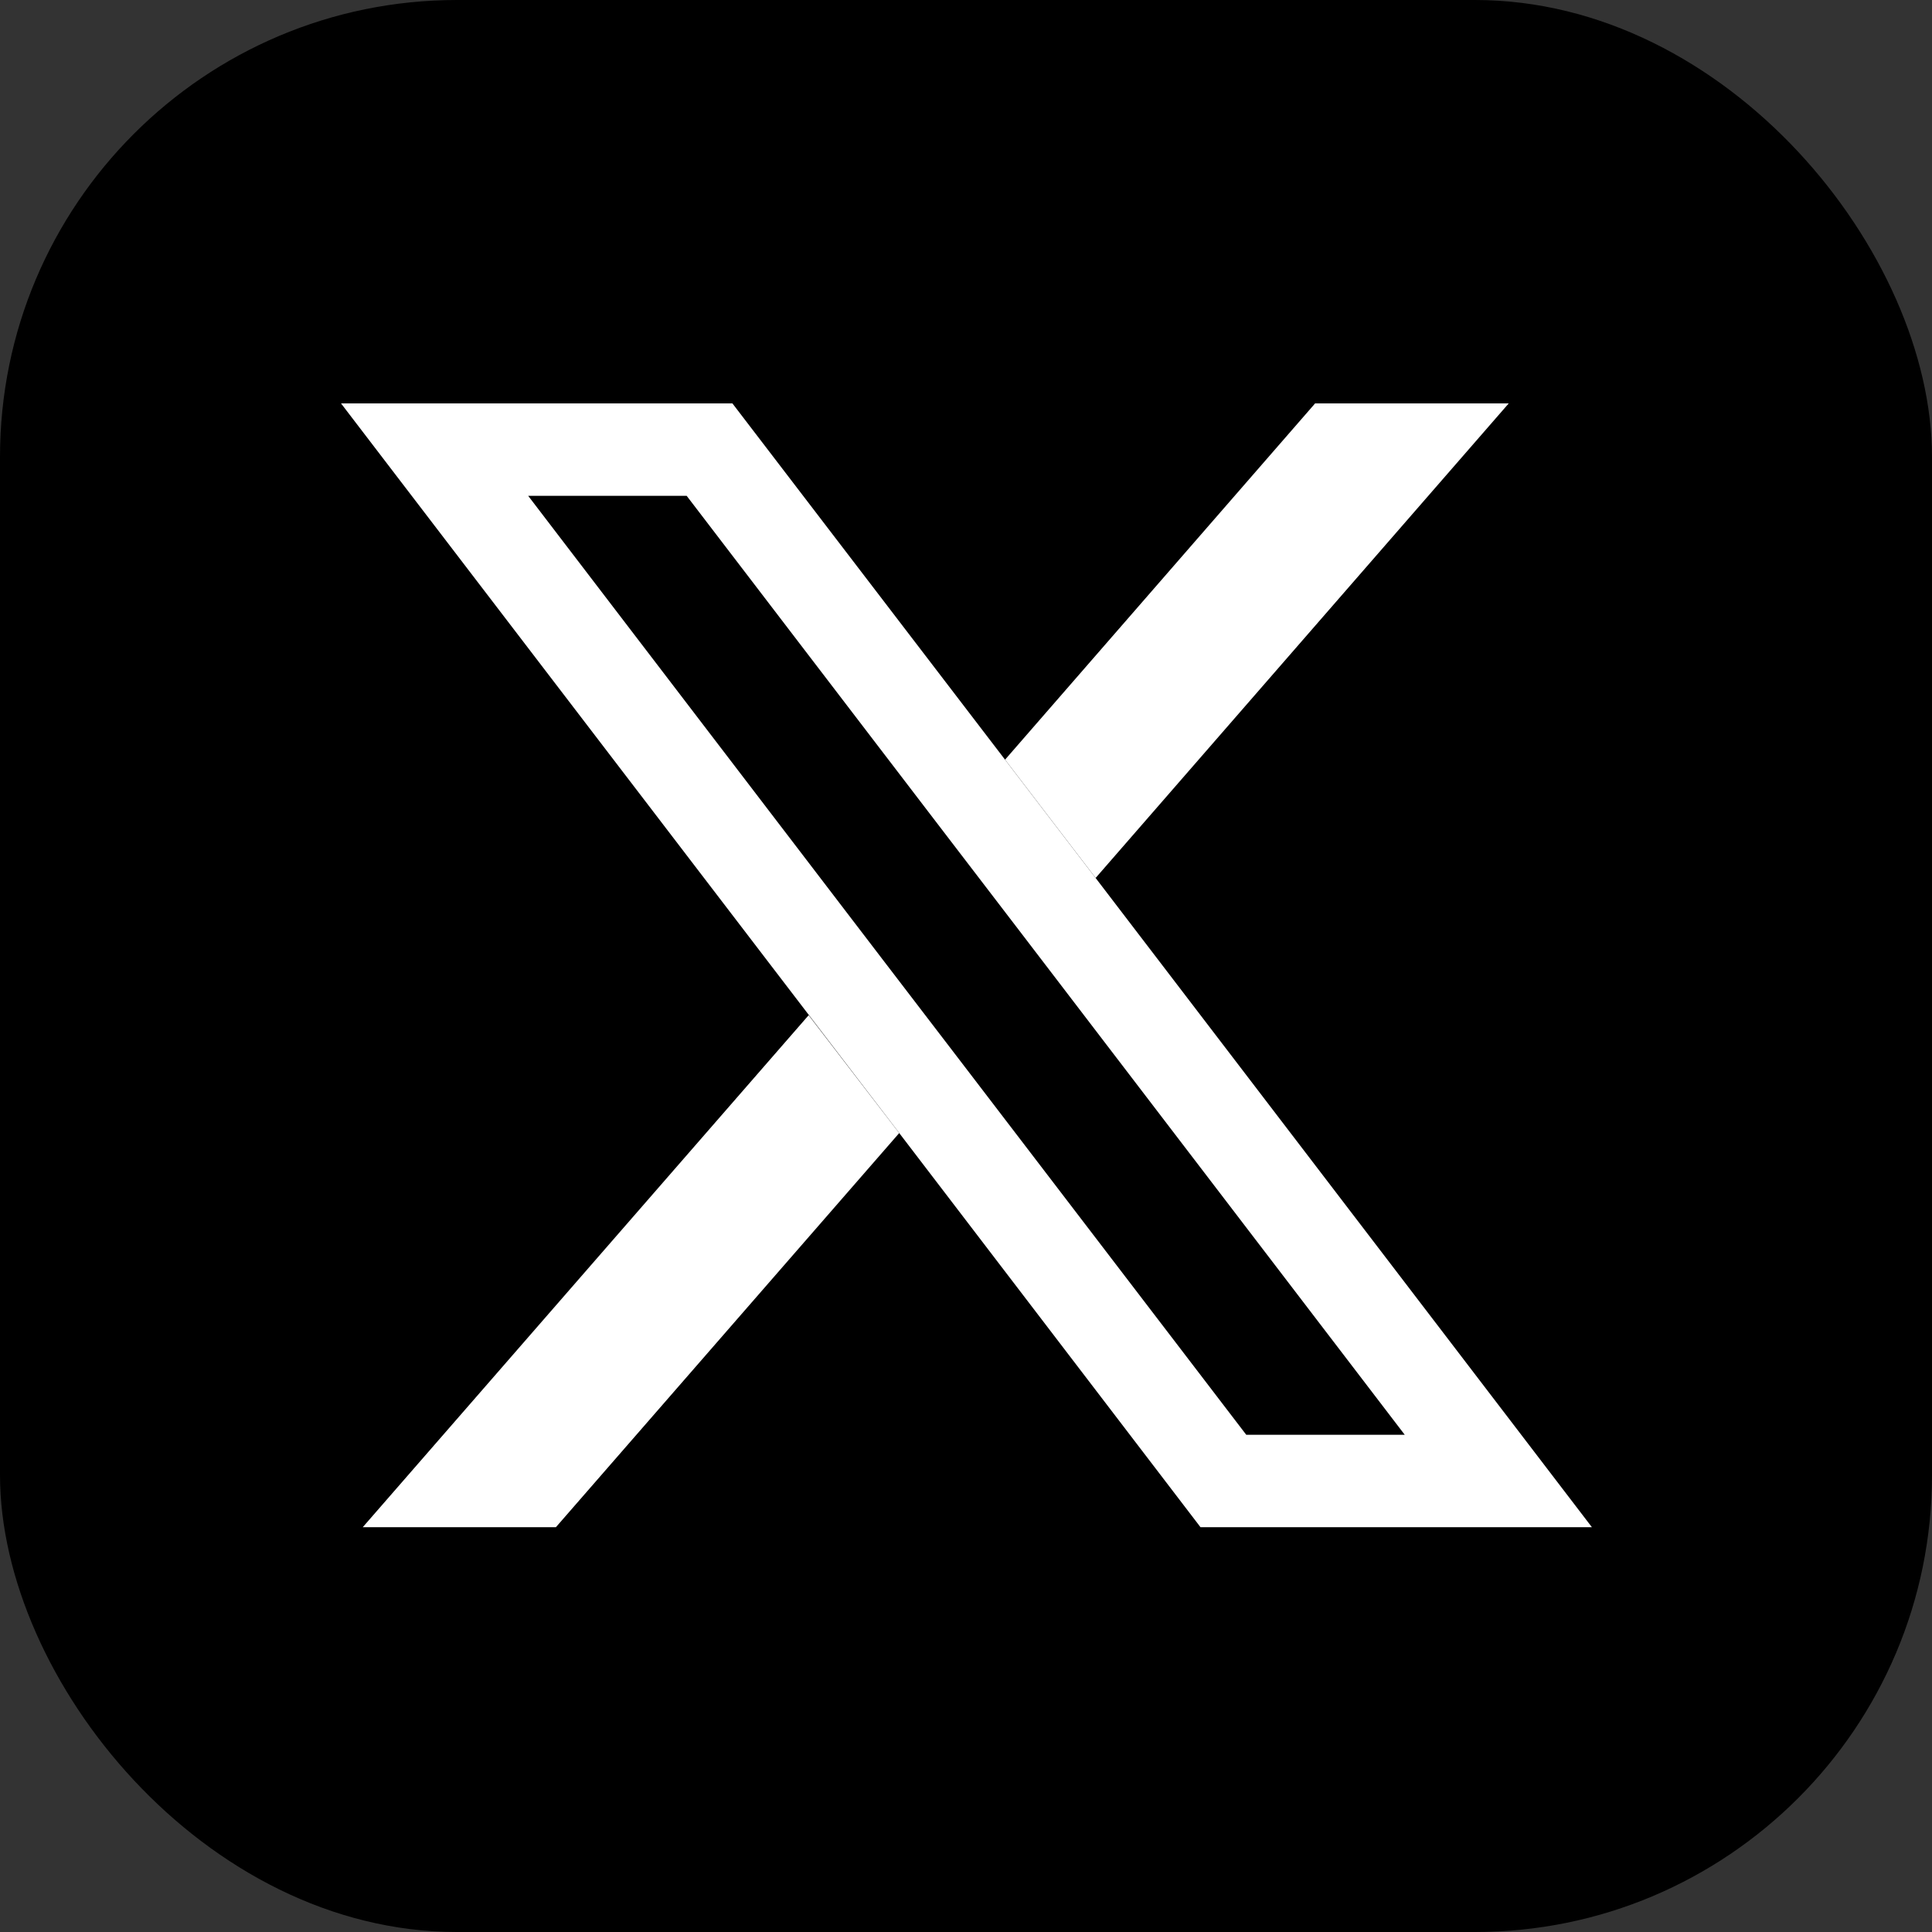 <?xml version="1.0" encoding="UTF-8"?>
<svg id="Layer_1" xmlns="http://www.w3.org/2000/svg" version="1.1" xmlns:xlink="http://www.w3.org/1999/xlink" viewBox="0 0 418.1 418.1">
  <rect x="0" y="0" width="418.1" height="418.1" fill="#333333" stroke="none"/>
  <!-- Generator: Adobe Illustrator 29.2.1, SVG Export Plug-In . SVG Version: 2.1.0 Build 116)  -->
  <defs>
    <style>
      .st0 {
        fill: url(#linear-gradient2);
      }

      .st1, .st2, .st3, .st4, .st5, .st6 {
        fill: none;
      }

      .st1, .st2, .st4, .st5, .st6 {
        stroke-miterlimit: 10;
      }

      .st1, .st4, .st7 {
        stroke: #000;
      }

      .st1, .st6 {
        stroke-width: 41px;
      }

      .st2 {
        stroke-width: 34px;
      }

      .st2, .st5, .st6 {
        stroke: #fff;
      }

      .st8, .st7 {
        fill: #fff;
      }

      .st9 {
        fill: url(#linear-gradient1);
      }

      .st4, .st5 {
        stroke-width: 36px;
      }

      .st10 {
        fill: #1773ea;
      }

      .st11 {
        fill: #fc0602;
      }

      .st12 {
        fill: #00eae8;
      }

      .st13 {
        fill: url(#linear-gradient4);
      }

      .st14 {
        fill: url(#linear-gradient5);
      }

      .st15 {
        fill: url(#linear-gradient3);
      }

      .st16 {
        fill: #f7f400;
      }

      .st17 {
        fill: #f62851;
      }

      .st7 {
        stroke-linecap: round;
        stroke-linejoin: round;
        stroke-width: 21px;
      }

      .st18 {
        fill: #058ac4;
      }

      .st19 {
        fill: url(#linear-gradient);
      }
    </style>
    <linearGradient id="linear-gradient" x1="-6584.6" y1="420.9" x2="-6370.5" y2="703.4" gradientUnits="userSpaceOnUse">
      <stop offset="0" stop-color="#623fc4"/>
      <stop offset=".4" stop-color="#ef337f"/>
      <stop offset=".8" stop-color="#f75b41"/>
      <stop offset="1" stop-color="#fcb644"/>
    </linearGradient>
    <linearGradient id="linear-gradient1" x1="-8436.2" y1="447.1" x2="-8125.4" y2="708.3" gradientUnits="userSpaceOnUse">
      <stop offset="0" stop-color="#15a2f8"/>
      <stop offset="1" stop-color="#0466dd"/>
    </linearGradient>
    <linearGradient id="linear-gradient2" x1="-7822.6" y1="426.8" x2="-7545.9" y2="717.9" gradientUnits="userSpaceOnUse">
      <stop offset="0" stop-color="#623fc4"/>
      <stop offset=".4" stop-color="#ef337f"/>
      <stop offset=".7" stop-color="#f75b41"/>
      <stop offset="1" stop-color="#fcb644"/>
    </linearGradient>
    <linearGradient id="linear-gradient3" x1="-3527.6" y1="725.2" x2="-3362.1" y2="355.9" gradientUnits="userSpaceOnUse">
      <stop offset="0" stop-color="#0ebd29"/>
      <stop offset="1" stop-color="#5af572"/>
    </linearGradient>
    <linearGradient id="linear-gradient4" x1="-358.9" y1="99.9" x2="-48.1" y2="361.1" xlink:href="#linear-gradient1"/>
    <linearGradient id="linear-gradient5" x1="-1180.9" y1="378" x2="-1015.4" y2="8.7" xlink:href="#linear-gradient3"/>
  </defs>
  <g>
    <g>
      <g>
        <path class="st19" d="M-6478,765.3c-28.1,0-55.7-5.2-80-15.2-28.3-11.6-51.1-28.8-67.7-51.3-16-21.6-26.5-49.3-32.2-84.7-5.3-32.5-6.5-61.9-3.7-89.7,3.3-33.2,12.5-63.7,27.4-90.5,6.5-11.7,13.9-22.5,22.2-32.1,24.5-28.5,62.5-47.3,107.1-52.9,41.4-5.2,83.7,1.8,116.1,19.3,19,10.2,36.4,25.8,50.4,45.1,13.1,18.2,23,39.1,28.4,60.6.6,2.2,1.1,4.5,1.5,6.8l-36.9,7.6c-.4-1.7-.8-3.5-1.2-5.2-8.9-35.3-31.8-66.5-60-81.6-50.2-26.9-136.4-22-176.8,25-6.6,7.6-12.5,16.3-17.8,25.8-12.4,22.4-20.1,48-22.9,76-2.4,24.6-1.3,50.7,3.4,80,4.8,29.8,12.9,51.5,25.3,68.3,23.8,32.1,67.6,51.2,117.4,51.2s.7,0,1,0c31.3-.2,73.9-6.8,99.1-37.4,21.9-26.7,26.9-73.2-.7-99.9-2.9-2.9-6.1-5.6-9.5-8.1-.2,1.2-.4,2.4-.6,3.6-3.1,17.7-11,42.6-30.6,60.8-15.5,14.4-36.7,21.1-63.1,19.9-25.2-1.1-45.6-9-59.1-23-15.5-16.1-22.6-40.9-18.1-63.3,4.4-21.7,20.7-38.9,46-48.4,17.5-6.6,37.1-9.6,61.5-9.5,8.5,0,17.1.9,25.6,2.7-2.1-8.3-5.6-16.3-10.9-23.2-9.1-11.8-23.8-19.6-36.6-19.5-33.9.4-47.5,21.7-48,22.6,0-.2.1-.2.1-.2l-32.6-18.9c1.1-1.8,7-11.5,19.6-21.2,11.6-8.9,31.6-19.7,60.5-20,24.8-.3,50.5,12.8,66.9,34.2,11.1,14.5,18.1,32.5,20.7,53.5.3,2.3.5,4.6.7,7,12.4,6.4,23.9,14.6,33.7,24,19.8,19.2,30.6,46,30.5,75.6-.1,27.3-9.9,54.8-26.9,75.4-34.5,42-88.6,51-128,51.2-.4,0-.8,0-1.1,0ZM-6453.3,559.9c-19.2,0-34.2,2.3-47.1,7.1-9,3.4-20.1,9.7-22.3,20.6-2.1,10.3,1.3,22.4,8.3,29.6,8.4,8.7,22.9,11.1,33.6,11.5,16.2.7,27.9-2.5,35.8-9.9,9.3-8.6,16.1-22.7,19.1-39.7.7-4.2,1.5-9.3,2-14.9-9.4-2.8-19-4.3-28.3-4.4-.3,0-.7,0-1,0Z"/>
        <g>
          <rect x="-7301.8" y="347.2" width="418.1" height="418.1" rx="-3232.8" ry="-3232.8"/>
          <g>
            <polygon class="st8" points="-7107.2 592.5 -7181.4 677.7 -7223.3 677.7 -7126.8 566.9 -7107.2 592.5"/>
            <path class="st8" d="M-7153.1,454.5l53,69.3,19.6,25.6,82.8,108.3h-34.3l-59.2-77.4-19.6-25.6-76.6-100.2h34.3M-7143.3,434.5h-84.7l101.2,132.3,19.6,25.6,65.2,85.3h84.7l-107.4-140.5-19.6-25.6-59-77.1h0Z"/>
            <polygon class="st8" points="-6975.3 434.5 -7064.7 537.3 -7084.3 511.7 -7017.1 434.5 -6975.3 434.5"/>
          </g>
        </g>
        <g>
          <g>
            <rect class="st10" x="-8515.4" y="347.2" width="418.1" height="418.1" rx="-3839.6" ry="-3839.6"/>
            <g>
              <polygon class="st8" points="-8213.3 556.4 -8223.2 615.7 -8392.9 615.7 -8392.9 556.4 -8213.3 556.4"/>
              <path class="st8" d="M-8213.2,428.3v54.9h-30.8c-16,0-28.9,12.9-28.9,28.9v253.2h-65.6v-265.6c0-41.2,33.4-74.5,74.5-74.5,21.4-.7,35.6,1.4,50.8,3.2Z"/>
            </g>
          </g>
          <rect class="st9" x="-8515.4" y="347.2" width="418.1" height="418.1" rx="-3839.6" ry="-3839.6"/>
          <g>
            <polygon class="st8" points="-8213.3 556.4 -8223.2 615.7 -8392.9 615.7 -8392.9 556.4 -8213.3 556.4"/>
            <path class="st8" d="M-8213.2,428.3v54.9h-30.8c-16,0-28.9,12.9-28.9,28.9v253.2h-65.6v-265.6c0-41.2,33.4-74.5,74.5-74.5,21.4-.7,35.6,1.4,50.8,3.2Z"/>
          </g>
        </g>
        <g>
          <rect class="st0" x="-7908.6" y="347.2" width="418.1" height="418.1" rx="-3536.2" ry="-3536.2"/>
          <rect class="st6" x="-7839.2" y="416.6" width="279.3" height="279.3" rx="-3640.3" ry="-3640.3"/>
          <rect class="st5" x="-7767.1" y="488.7" width="135.1" height="135.1" rx="-3748.4" ry="-3748.4"/>
          <circle class="st8" cx="-7612" cy="473" r="17.7" transform="translate(-2563.9 -5244) rotate(-45)"/>
        </g>
        <g>
          <rect class="st18" x="-5481.4" y="347.2" width="418.1" height="418.1" rx="-2322.6" ry="-2322.6"/>
          <circle class="st8" cx="-5391.2" cy="437.1" r="36.9"/>
          <rect class="st8" x="-5422.1" y="499.8" width="64.2" height="205.8"/>
          <path class="st8" d="M-5122.9,572.9v132.7h-64.2v-121.3c0-8.9-3.3-17.6-9.6-24-5.1-5.1-12-8.9-21.4-9.4-16.1-.9-26.4,8.6-32.8,19-3.8,6.2-5.8,13.5-5.8,20.8v114.8h-64.2v-205.8h64.2v22.2c17.3-18.3,44.3-28.2,69-26.2,6.2.5,12.4,1.8,18.2,4,8.8,3.2,16.8,8.2,23.4,15.1,9.9,10.3,16.4,23.5,20.2,37.2.2.8.5,1.7.7,2.5,1.5,6,2.3,12.2,2.3,18.3Z"/>
        </g>
        <g>
          <rect class="st15" x="-3661" y="347.2" width="418.1" height="418.1" rx="-1412.4" ry="-1412.4"/>
          <g>
            <path class="st2" d="M-3576.2,556.3c0-69.2,56.1-125.3,125.3-125.3s125.3,56.1,125.3,125.3-56.1,125.3-125.3,125.3-44.5-6.2-63-16.9c-30.5,6.8-64.3,15.3-64.3,15.3,0,0,11.8-36.4,19.4-59.9-11.1-18.7-17.4-40.5-17.4-63.8Z"/>
            <path class="st8" d="M-3464.1,595.5c41.7,33.5,70.6,13.1,70.6,13.1,4.2-2.3,7.6-6.1,9.2-11.1l2.3-7.1c1.8-5.6-1.2-11.6-6.8-13.5l-20.9-6.8c-9.1-3-19,2-21.9,11.1,0,0-3.9,6.5-23.1-6.9-2.7-1.9-14.2-11.8-16-13.7-18.1-19.3-11.6-24.3-11.6-24.3,8.7-4,12.5-14.4,8.5-23.1l-9.2-20c-2.5-5.4-8.8-7.7-14.2-5.2l-6.8,3.1c-4.7,2.2-8.1,6-9.9,10.5,0,0-14.9,27.4,14.9,61.8,4.8,5.5,31.3,29.1,35,32.1Z"/>
          </g>
        </g>
        <g>
          <rect x="-6088.2" y="347.2" width="418.1" height="418.1" rx="-2626" ry="-2626"/>
          <g>
            <path class="st12" d="M-5901,513.2v13.2c-50.1.4-90.7,41.2-90.7,91.4s7.7,41.9,20.5,57.6c-20.6-16.8-33.8-42.3-33.8-70.9,0-50.4,41-91.4,91.4-91.4h12.6Z"/>
            <path class="st12" d="M-5822,419.8h-35.3v197.9c0,23.7-19.3,43-43,43s-28.6-8-36.3-20c6.7,4.2,14.5,6.7,23,6.7,23.7,0,43-19.3,43-43v-197.9h43.9l3.2,9.4s.5,1.5,1.5,3.9Z"/>
            <path class="st12" d="M-5752.4,477.6v11.7c-13.1-1.7-26-6.8-37.2-21.6,11.7,8.4,24.4,10,37.2,10Z"/>
          </g>
          <path class="st8" d="M-5752.4,489.2v36.7c-28.7,0-52.3-4.8-69.9-21v99.5c0,50.4-41,91.4-91.4,91.4s-41.9-7.7-57.6-20.5c-12.8-15.7-20.5-35.8-20.5-57.6,0-50.1,40.6-90.9,90.6-91.4l-.3,35.2h-12.3c-23.7,0-42.9,19.2-42.9,42.9s8,28.6,20,36.3c7.6,12,21,20,36.3,20,23.7,0,43-19.3,43-43v-197.9h35.3c2.7,6.5,8.9,20.3,18.6,33.6,4.4,6.1,9.1,10.7,13.9,14.1,11.2,14.9,24.1,20,37.2,21.6Z"/>
          <path class="st17" d="M-5887.7,526.5l-.4,48.4h-12.3c-23.7,0-42.9,19.2-42.9,42.9s2.5,16.4,6.7,23c-12-7.6-20-21-20-36.3,0-23.7,19.2-42.9,42.9-43h12.3c0,0,.3-35.1.3-35.1.3,0,.5,0,.8,0h12.6Z"/>
          <path class="st17" d="M-5789.6,467.6c-4.8-3.4-9.5-8-13.9-14.1-9.7-13.4-15.9-27.1-18.6-33.6h8.6l3.2,9.4c0,.1,6.7,19.2,20.1,37.5.2.3.4.6.6.8Z"/>
          <path class="st17" d="M-5738.2,490v48.4c-28.7,0-53.2-4-70.7-20.2v99.5c0,50.4-41,91.4-91.4,91.4s-54.1-13.2-70.9-33.8c15.7,12.8,35.8,20.5,57.6,20.5,50.4,0,91.4-41,91.4-91.4v-99.5c17.5,16.2,41.2,21,69.9,21v-36.7c4.7.6,9.5.7,14.2.7Z"/>
        </g>
        <g>
          <rect class="st11" x="-4874.6" y="347.2" width="418.1" height="418.1" rx="-2019.2" ry="-2019.2"/>
          <path class="st8" d="M-4783.9,508v96.5c0,17.8,14.4,32.2,32.2,32.2h172.4c17.8,0,32.2-14.4,32.2-32.2v-96.5c0-17.8-14.4-32.2-32.2-32.2h-172.4c-17.8,0-32.2,14.4-32.2,32.2ZM-4689.9,591.4v-70.2l58.9,34.7-58.9,35.5Z"/>
        </g>
        <g>
          <rect class="st18" x="-3054.2" y="347.2" width="418.1" height="418.1" rx="-1109" ry="-1109"/>
          <g>
            <path class="st8" d="M-2726.5,437.3l-264.9,102c-9.6,3.7-9.2,17.4.7,20.5l62.4,19.5,25.8,80.9c2.7,8.4,13.2,11,19.5,4.9l36.9-36,69.9,53.4c6.3,4.9,15.6,1.4,17.2-6.4l47.1-226.3c1.8-8.4-6.5-15.4-14.5-12.3Z"/>
            <path class="st18" d="M-2765.8,483l-146.7,91.1c-2.2,1.4-3.2,4.1-2.5,6.6,4.3,14.6,17.7,61.7,19,65.2.7,1.9,3.4,1.5,3.6-.4l4-42.4c.1-1.4.8-2.8,1.9-3.7,25-22.9,123.3-113.2,123.3-113.2,1.9-1.9-.7-4.3-2.4-3Z"/>
          </g>
        </g>
        <g>
          <rect class="st11" x="-4267.8" y="347.2" width="418.1" height="418.1" rx="-1715.8" ry="-1715.8"/>
          <circle class="st8" cx="-4058.7" cy="555.9" r="161.3" transform="translate(-1581.8 -2707.1) rotate(-45)"/>
          <path class="st11" d="M-4120.6,718.4c-.4-33.3,9.3-66.5,17.7-98.5,3.1-11.8,6.4-23.5,9.1-35.3,1.5-7.2,4.1-17.3,5.9-24.5,1.7-7,3.5-14.4,3.4-21.3,0,0,.2.6,1.2,1.8,1.7,2,5.2,3.3,7.4,2.1.7-.3,1.5-.8,1.8-1.2.4-.4.3-.5.2-.3-2,3.3-2.7,8.1-3.2,12.7-1.4,16.5,1.3,34.4,8.1,49.6,2.1,4.5,5,8.8,8.7,12.2,5,4.7,10.9,8.8,17.7,10.4,4.3,1,8.8,1,13.1.3,4.2-.7,8.5-2,12.3-4.1,11.5-6.8,21.4-18.3,27.5-30,5.2-9.9,8.1-21,8.9-32.1,0-.9.1-3.1.2-4,0-3-.1-6.2-.3-9.2-1.7-18.6-9.2-36.9-22.4-50.2-31.3-32.5-83.7-31.3-113.7,2.3-12.1,13.5-19.1,31.4-19.1,49.5-.3,17.8,6.9,36.1,19.5,48.1,4.2,4.1,4.4,10.8.3,15-3.7,3.9-9.8,4.3-14,1.2l-3.6-2.7c-15.1-11.2-24.9-29.3-28.2-47.8-8.7-50.6,24.8-96.5,73.2-110.3,31.7-9.2,70.4-4.5,98.2,13.9,17.1,11.6,29.5,28.9,34.8,48.9,4.2,15.9,5.2,32.6,3.1,48.8-1.9,13.7-6.4,27-13.3,39-8.4,14.5-20.3,27.1-34.4,36.1-2.3,1.5-4.7,2.8-7.1,3.9-8.5,3.9-17.9,5.8-27.3,5.5-14.6-.2-28.2-7.4-38.9-17-5.8-5.1-10.6-11.5-14.1-18.3-7.1-14.5-10.9-30.3-12.2-46.4-1-14.2-1.1-37.2,12.9-45.6,7.2-4.2,17.4-3.3,23,3.3,9.1,10.4,4.6,29.5,2.4,41.6-1.5,7.7-3.4,14.9-4.7,22.4-.2,1.2-.8,4-1,5.2-2.6,11.3-5.6,22.5-8.7,33.7-7.7,27.6-16,57.1-28.5,82.8-1.8,3.8-3.7,7.6-5.9,11.3-2.7,4.5-9.8,2.7-9.8-2.8h0Z"/>
        </g>
        <g>
          <rect class="st16" x="-2447.3" y="347.2" width="418.1" height="418.1" rx="-805.6" ry="-805.6"/>
          <path class="st7" d="M-2114.2,611.7c-11.8-13.8-27.3-23.6-38.8-37.9-3.2-4-7-8.9-7.8-14.2-.9-6.1,3.1-8.2,7.2-11.4,9.4-7.2,28.7-22.8,20.3-37.4-6.8-11.8-29.5-2.3-39.2,2.5,3.7-9.2,5.7-19.3,5.7-30,0-42.3-32-76.7-71.5-76.7s-71.5,34.3-71.5,76.7,2,20.8,5.7,30c-9.8-4.8-32.4-14.3-39.2-2.5-4.9,8.5,1.7,18.5,7,24.7,3.2,3.8,6.8,7.2,10.6,10.4,5.2,4.4,11.8,7.2,9.6,15.3-1.6,5.7-5.8,10.8-9.5,15.1-9.4,10.9-20.5,20-31,29.7-2,1.8-4,3.7-5.7,5.7-10,11.6.8,20.6,6,21.7,5.2,1,19,4.5,22.3,17.1,3.3,12.6,23.3,7.9,37.2,9.6,1.5.2,3.1.6,4.5,1.1,5.8,1.9,11.2,5.2,16.5,8.3,6.1,3.6,12.2,7.3,18.5,10.4,3,1.5,6,2.8,9.2,3.8,1.5.5,2.9.9,4.4,1.2,1.8.4,3.6.9,5.4.9s4.8-.7,7-1.2c6.4-1.6,12.5-4.7,18.3-7.9,6.1-3.4,12-7.1,18.1-10.5,4.7-2.6,9.9-5.4,15.2-6,13.9-1.6,33.9,3.1,37.2-9.6,3.3-12.6,17.1-16.1,22.3-17.1,5.2-1,16-10,6-21.7Z"/>
        </g>
      </g>
      <g>
        <g>
          <rect x="-6695" y="942.1" width="418.1" height="418.1" rx="-2929.4" ry="-2929.4"/>
          <path class="st8" d="M-6479.5,1321.2c-22.8,0-45.3-4.3-65.1-12.4-23-9.4-41.6-23.5-55.1-41.7-13-17.5-21.6-40.1-26.2-68.9-4.3-26.4-5.3-50.3-3-73,2.7-27,10.2-51.8,22.3-73.7,5.3-9.5,11.3-18.3,18-26.1,19.9-23.2,50.9-38.5,87.1-43,33.7-4.2,68.1,1.5,94.5,15.7,15.4,8.3,29.6,21,41,36.7,10.7,14.8,18.7,31.8,23.1,49.3.5,1.8.9,3.7,1.3,5.5l-30,6.2c-.3-1.4-.6-2.8-1-4.2-7.2-28.7-25.9-54.1-48.8-66.4-40.8-21.9-111-17.9-143.8,20.3-5.3,6.2-10.2,13.3-14.5,21-10.1,18.2-16.3,39-18.6,61.9-2,20-1.1,41.3,2.8,65.1,3.9,24.2,10.5,41.9,20.6,55.6,19.3,26.1,55,41.7,95.5,41.7s.5,0,.8,0c25.5-.1,60.1-5.5,80.6-30.5,17.8-21.7,21.9-59.6-.6-81.3-2.4-2.3-5-4.5-7.8-6.6-.2,1-.3,2-.5,2.9-2.5,14.4-8.9,34.7-24.9,49.4-12.6,11.7-29.9,17.1-51.3,16.2-20.5-.9-37.1-7.4-48.1-18.7-12.6-13.1-18.4-33.3-14.7-51.5,3.6-17.7,16.9-31.6,37.4-39.4,14.3-5.4,30.2-7.8,50-7.7,6.9,0,13.9.8,20.8,2.2-1.7-6.8-4.6-13.3-8.9-18.9-7.4-9.6-19.4-16-29.8-15.8-27.6.3-38.6,17.6-39.1,18.4,0-.1.1-.2.1-.2l-26.6-15.4c.9-1.5,5.7-9.4,16-17.3,9.5-7.3,25.7-16,49.2-16.2,20.2-.2,41.1,10.4,54.4,27.8,9.1,11.8,14.7,26.4,16.9,43.5.2,1.9.4,3.8.6,5.7,10.1,5.2,19.5,11.8,27.4,19.5,16.1,15.6,24.9,37.5,24.8,61.5-.1,22.2-8.1,44.6-21.9,61.3-28.1,34.1-72.1,41.5-104.1,41.7-.3,0-.6,0-.9,0ZM-6459.4,1154.1c-15.6,0-27.8,1.8-38.3,5.8-7.3,2.7-16.4,7.9-18.2,16.7-1.7,8.3,1.1,18.3,6.7,24.1,6.8,7.1,18.6,9,27.3,9.4,13.1.6,22.7-2.1,29.1-8.1,7.6-7,13.1-18.5,15.5-32.3.6-3.5,1.2-7.6,1.6-12.1-7.7-2.3-15.5-3.5-23-3.6-.3,0-.6,0-.8,0Z"/>
        </g>
        <g>
          <rect x="-7301.8" y="942.1" width="418.1" height="418.1" rx="-3232.8" ry="-3232.8"/>
          <g>
            <polygon class="st8" points="-7107.2 1187.3 -7181.4 1272.6 -7223.3 1272.6 -7126.8 1161.7 -7107.2 1187.3"/>
            <path class="st8" d="M-7153.1,1049.4l53,69.3,19.6,25.6,82.8,108.3h-34.3l-59.2-77.4-19.6-25.6-76.6-100.2h34.3M-7143.3,1029.4h-84.7l101.2,132.3,19.6,25.6,65.2,85.3h84.7l-107.4-140.5-19.6-25.6-59-77.1h0Z"/>
            <polygon class="st8" points="-6975.3 1029.4 -7064.7 1132.1 -7084.3 1106.5 -7017.1 1029.4 -6975.3 1029.4"/>
          </g>
        </g>
        <g>
          <rect x="-8515.4" y="942.1" width="418.1" height="418.1" rx="-3839.6" ry="-3839.6"/>
          <g>
            <polygon class="st8" points="-8213.3 1151.3 -8223.2 1210.5 -8392.9 1210.5 -8392.9 1151.3 -8213.3 1151.3"/>
            <path class="st8" d="M-8213.2,1023.1v54.9h-30.8c-16,0-28.9,12.9-28.9,28.9v253.2h-65.6v-265.6c0-41.2,33.4-74.5,74.5-74.5,21.4-.7,35.6,1.4,50.8,3.2Z"/>
          </g>
        </g>
        <g>
          <rect x="-7908.6" y="942.1" width="418.1" height="418.1" rx="-3536.2" ry="-3536.2"/>
          <rect class="st6" x="-7839.2" y="1011.4" width="279.3" height="279.3" rx="-3640.3" ry="-3640.3"/>
          <rect class="st5" x="-7767.1" y="1083.5" width="135.1" height="135.1" rx="-3748.4" ry="-3748.4"/>
          <circle class="st8" cx="-7612" cy="1067.8" r="17.7" transform="translate(-2984.5 -5069.8) rotate(-45)"/>
        </g>
        <g>
          <rect x="-5481.4" y="942.1" width="418.1" height="418.1" rx="-2322.6" ry="-2322.6"/>
          <g>
            <circle class="st8" cx="-5391.2" cy="1031.9" r="36.9"/>
            <rect class="st8" x="-5422.1" y="1094.6" width="64.2" height="205.8"/>
            <path class="st8" d="M-5122.9,1167.7v132.7h-64.2v-121.3c0-8.9-3.3-17.6-9.6-24-5.1-5.1-12-8.9-21.4-9.4-16.1-.9-26.4,8.6-32.8,19-3.8,6.2-5.8,13.5-5.8,20.8v114.8h-64.2v-205.8h64.2v22.2c17.3-18.3,44.3-28.2,69-26.2,6.2.5,12.4,1.8,18.2,4,8.8,3.2,16.8,8.2,23.4,15.1,9.9,10.3,16.4,23.5,20.2,37.2.2.8.5,1.7.7,2.5,1.5,6,2.3,12.2,2.3,18.3Z"/>
          </g>
        </g>
        <g>
          <rect x="-3661" y="942.1" width="418.1" height="418.1" rx="-1412.4" ry="-1412.4"/>
          <g>
            <path class="st2" d="M-3576.2,1151.1c0-69.2,56.1-125.3,125.3-125.3s125.3,56.1,125.3,125.3-56.1,125.3-125.3,125.3-44.5-6.2-63-16.9c-30.5,6.8-64.3,15.3-64.3,15.3,0,0,11.8-36.4,19.4-59.9-11.1-18.7-17.4-40.5-17.4-63.8Z"/>
            <path class="st8" d="M-3464.1,1190.3c41.7,33.5,70.6,13.1,70.6,13.1,4.2-2.3,7.6-6.1,9.2-11.1l2.3-7.1c1.8-5.6-1.2-11.6-6.8-13.5l-20.9-6.8c-9.1-3-19,2-21.9,11.1,0,0-3.9,6.5-23.1-6.9-2.7-1.9-14.2-11.8-16-13.7-18.1-19.3-11.6-24.3-11.6-24.3,8.7-4,12.5-14.4,8.5-23.1l-9.2-20c-2.5-5.4-8.8-7.7-14.2-5.2l-6.8,3.1c-4.7,2.2-8.1,6-9.9,10.5,0,0-14.9,27.4,14.9,61.8,4.8,5.5,31.3,29.1,35,32.1Z"/>
          </g>
        </g>
        <g>
          <rect x="-6088.2" y="942.1" width="418.1" height="418.1" rx="-2626" ry="-2626"/>
          <g>
            <path class="st12" d="M-5901,1108v13.2c-50.1.4-90.7,41.2-90.7,91.4s7.7,41.9,20.5,57.6c-20.6-16.8-33.8-42.3-33.8-70.9,0-50.4,41-91.4,91.4-91.4h12.6Z"/>
            <path class="st12" d="M-5822,1014.7h-35.3v197.9c0,23.7-19.3,43-43,43s-28.6-8-36.3-20c6.7,4.2,14.5,6.7,23,6.7,23.7,0,43-19.3,43-43v-197.9h43.9l3.2,9.4s.5,1.5,1.5,3.9Z"/>
            <path class="st12" d="M-5752.4,1072.4v11.7c-13.1-1.7-26-6.8-37.2-21.6,11.7,8.4,24.4,10,37.2,10Z"/>
          </g>
          <path class="st8" d="M-5752.4,1084.1v36.7c-28.7,0-52.3-4.8-69.9-21v99.5c0,50.4-41,91.4-91.4,91.4s-41.9-7.7-57.6-20.5c-12.8-15.7-20.5-35.8-20.5-57.6,0-50.1,40.6-90.9,90.6-91.4l-.3,35.2h-12.3c-23.7,0-42.9,19.2-42.9,42.9s8,28.6,20,36.3c7.6,12,21,20,36.3,20,23.7,0,43-19.3,43-43v-197.9h35.3c2.7,6.5,8.9,20.3,18.6,33.6,4.4,6.1,9.1,10.7,13.9,14.1,11.2,14.9,24.1,20,37.2,21.6Z"/>
          <path class="st17" d="M-5887.7,1121.3l-.4,48.4h-12.3c-23.7,0-42.9,19.2-42.9,42.9s2.5,16.4,6.7,23c-12-7.6-20-21-20-36.3,0-23.7,19.2-42.9,42.9-43h12.3c0,0,.3-35.1.3-35.1.3,0,.5,0,.8,0h12.6Z"/>
          <path class="st17" d="M-5789.6,1062.4c-4.8-3.4-9.5-8-13.9-14.1-9.7-13.4-15.9-27.1-18.6-33.6h8.6l3.2,9.4c0,.1,6.7,19.2,20.1,37.5.2.3.4.6.6.8Z"/>
          <path class="st17" d="M-5738.2,1084.8v48.4c-28.7,0-53.2-4-70.7-20.2v99.5c0,50.4-41,91.4-91.4,91.4s-54.1-13.2-70.9-33.8c15.7,12.8,35.8,20.5,57.6,20.5,50.4,0,91.4-41,91.4-91.4v-99.5c17.5,16.2,41.2,21,69.9,21v-36.7c4.7.6,9.5.7,14.2.7Z"/>
        </g>
        <g>
          <rect x="-4874.6" y="942.1" width="418.1" height="418.1" rx="-2019.2" ry="-2019.2"/>
          <path class="st8" d="M-4783.9,1102.8v96.5c0,17.8,14.4,32.2,32.2,32.2h172.4c17.8,0,32.2-14.4,32.2-32.2v-96.5c0-17.8-14.4-32.2-32.2-32.2h-172.4c-17.8,0-32.2,14.4-32.2,32.2ZM-4689.9,1186.2v-70.2l58.9,34.7-58.9,35.5Z"/>
        </g>
        <g>
          <rect x="-3054.2" y="942.1" width="418.1" height="418.1" rx="-1109" ry="-1109"/>
          <g>
            <path class="st8" d="M-2726.5,1032.2l-264.9,102c-9.6,3.7-9.2,17.4.7,20.5l62.4,19.5,25.8,80.9c2.7,8.4,13.2,11,19.5,4.9l36.9-36,69.9,53.4c6.3,4.9,15.6,1.4,17.2-6.4l47.1-226.3c1.8-8.4-6.5-15.4-14.5-12.3Z"/>
            <path d="M-2765.8,1077.9l-146.7,91.1c-2.2,1.4-3.2,4.1-2.5,6.6,4.3,14.6,17.7,61.7,19,65.2.7,1.9,3.4,1.5,3.6-.4l4-42.4c.1-1.4.8-2.8,1.9-3.7,25-22.9,123.3-113.2,123.3-113.2,1.9-1.9-.7-4.3-2.4-3Z"/>
          </g>
        </g>
        <g>
          <rect class="st11" x="-4267.8" y="942.1" width="418.1" height="418.1" rx="-1715.8" ry="-1715.8"/>
          <circle class="st8" cx="-4058.7" cy="1151.1" r="115.2"/>
          <path class="st11" d="M-4103.2,1267c-.5-18.2,3-35.8,7.6-53.3,3.5-13.7,8-29.7,11.2-43.2,1.6-7.8,4.4-16.9,5.8-24.6.4-2.1.7-4.6.7-6.4,0-.3,0-.5,0-.4.9,2.2,4.3,4.3,6.7,3.4.8-.3,1.6-.7,2.1-1.4,0,0,.1-.1.1-.2,0,0,0,0,0,0-1.4,2.2-1.8,5.6-2.2,8.7-1.1,11.9,1.2,26.8,6.8,37.5,1.3,2.3,2.9,4.4,4.9,6.2,3.5,3.3,7.6,6.2,12.4,7.4,4.8,1.1,9.9.4,14.5-1.2,9.4-3.8,18-14.1,22.5-22.9,8.8-17.2,8.1-38.5-1.1-55.4-18.1-33.1-63.4-38.4-88.7-10.3-17.3,18.9-18.6,50.7.5,68.6,7.3,7.2-1.9,18.3-10.4,12.6-12.4-8-21-21.3-23.7-36.5-3.9-20.7,3.2-43.2,17.8-58.4,19.5-20.6,48-27.8,75.5-22.9,21,3.5,41,14.9,50.9,34.5,6.5,12.7,8.2,27.3,7.6,41.3-.7,13-4.7,25.8-11.6,36.9-6.2,10-14.7,18.5-24.7,24.6-9.6,5.6-21.6,7.7-32.4,4.9-11.5-3.2-22.5-11.8-28.5-22-8.5-15.3-13.1-39.6-8.9-56.7.6-2.3,1.7-5.4,3.4-7.8.4-.6.9-1.2,1.4-1.8.4-.4,1-.9,1.4-1.3,7.9-6.5,19.5-3.5,22.5,6.5,1.1,3.5,1.1,7,1,10.2-.3,5-1.2,9.9-2.1,14.6-1,5-2.2,10.1-3.2,15.1-.7,3.7-1.6,7.7-2.5,11.4-6.4,24.2-12.8,49.5-23.3,72.4-1.9,4.1-3.9,8.2-6.3,12.1-2.1,3.4-7.6,2-7.6-2.1h0Z"/>
        </g>
        <g>
          <rect x="-2447.3" y="942.1" width="418.1" height="418.1" rx="-805.6" ry="-805.6"/>
          <path class="st8" d="M-2114.2,1206.5c-11.8-13.8-27.3-23.6-38.8-37.9-3.2-4-7-8.9-7.8-14.2-.9-6.1,3.1-8.2,7.2-11.4,9.4-7.2,28.7-22.8,20.3-37.4-6.8-11.8-29.5-2.3-39.2,2.5,3.7-9.2,5.7-19.3,5.7-30,0-42.3-32-76.7-71.5-76.7s-71.5,34.3-71.5,76.7,2,20.8,5.7,30c-9.8-4.8-32.4-14.3-39.2-2.5-4.9,8.5,1.7,18.5,7,24.7,3.2,3.8,6.8,7.2,10.6,10.4,5.2,4.4,11.8,7.2,9.6,15.3-1.6,5.7-5.8,10.8-9.5,15.1-9.4,10.9-20.5,20-31,29.7-2,1.8-4,3.7-5.7,5.7-10,11.6.8,20.6,6,21.7,5.2,1,19,4.5,22.3,17.1,3.3,12.6,23.3,7.9,37.2,9.6,1.5.2,3.1.6,4.5,1.1,5.8,1.9,11.2,5.2,16.5,8.3,6.1,3.6,12.2,7.3,18.5,10.4,3,1.5,6,2.8,9.2,3.8,1.5.5,2.9.9,4.4,1.2,1.8.4,3.6.9,5.4.9s4.8-.7,7-1.2c6.4-1.6,12.5-4.7,18.3-7.9,6.1-3.4,12-7.1,18.1-10.5,4.7-2.6,9.9-5.4,15.2-6,13.9-1.6,33.9,3.1,37.2-9.6,3.3-12.6,17.1-16.1,22.3-17.1,5.2-1,16-10,6-21.7Z"/>
        </g>
      </g>
      <g>
        <path d="M-6479.3,1886.2c-23.4,0-46.6-4.4-66.9-12.7-23.7-9.7-42.7-24.1-56.6-42.8-13.3-18-22.2-41.2-26.9-70.8-4.4-27.2-5.4-51.7-3.1-75,2.8-27.7,10.5-53.2,22.9-75.7,5.4-9.8,11.6-18.8,18.5-26.8,20.5-23.9,52.2-39.5,89.4-44.2,34.6-4.3,70,1.5,97.1,16.1,15.9,8.5,30.4,21.5,42.1,37.7,11,15.2,19.2,32.7,23.7,50.6.5,1.9.9,3.8,1.3,5.6l-30.9,6.4c-.3-1.4-.6-2.9-1-4.3-7.4-29.5-26.6-55.6-50.1-68.2-41.9-22.5-114-18.4-147.7,20.9-5.5,6.4-10.5,13.6-14.8,21.5-10.3,18.7-16.8,40.1-19.1,63.5-2,20.5-1.1,42.4,2.8,66.8,4,24.9,10.8,43,21.2,57.1,19.9,26.8,56.5,42.8,98.1,42.8s.6,0,.8,0c26.1-.1,61.7-5.7,82.8-31.3,18.3-22.3,22.5-61.2-.6-83.5-2.5-2.4-5.1-4.6-8-6.8-.2,1-.3,2-.5,3-2.6,14.8-9.2,35.6-25.5,50.8-12.9,12-30.7,17.6-52.7,16.7-21-.9-38.1-7.6-49.4-19.2-13-13.4-18.9-34.2-15.1-52.9,3.7-18.1,17.3-32.5,38.4-40.4,14.6-5.5,31-8,51.4-7.9,7.1,0,14.3.8,21.4,2.2-1.8-7-4.7-13.6-9.1-19.4-7.6-9.8-19.9-16.4-30.6-16.3-28.3.3-39.7,18.1-40.1,18.9,0-.1.1-.2.1-.2l-27.3-15.8c.9-1.5,5.9-9.6,16.4-17.7,9.7-7.5,26.4-16.4,50.6-16.7,20.7-.2,42.2,10.7,55.9,28.5,9.3,12.1,15.1,27.1,17.3,44.7.2,1.9.4,3.9.6,5.8,10.4,5.4,20,12.2,28.1,20.1,16.5,16,25.6,38.5,25.5,63.2-.1,22.8-8.3,45.8-22.5,63-28.8,35.1-74.1,42.6-107,42.8-.3,0-.6,0-1,0ZM-6458.6,1714.6c-16.1,0-28.6,1.9-39.3,5.9-7.5,2.8-16.8,8.1-18.7,17.2-1.7,8.6,1.1,18.7,6.9,24.7,7,7.3,19.1,9.3,28.1,9.6,13.5.6,23.3-2.1,29.9-8.3,7.8-7.2,13.4-19,15.9-33.1.6-3.5,1.2-7.8,1.6-12.4-7.9-2.3-15.9-3.6-23.6-3.7-.3,0-.6,0-.8,0Z"/>
        <g>
          <polygon points="-7108.5 1794.1 -7188.6 1886.2 -7233.8 1886.2 -7129.6 1766.5 -7108.5 1794.1"/>
          <path d="M-7160.1,1649.3l55.9,73.2,21.1,27.6,84.3,110.3h-26.6l-62.7-82-21.1-27.6-77.6-101.5h26.6M-7147.4,1623.6h-91.5l109.3,142.9,21.1,27.6,70.4,92.1h91.5l-116-151.7-21.1-27.6-63.7-83.3h0Z"/>
          <polygon points="-6966 1623.6 -7062.6 1734.5 -7083.7 1706.9 -7011.2 1623.6 -6966 1623.6"/>
        </g>
        <g>
          <polygon points="-8216.6 1677.4 -8226.5 1736.6 -8396.2 1736.6 -8396.2 1677.4 -8216.6 1677.4"/>
          <path d="M-8216.5,1549.2v54.9h-30.8c-16,0-28.9,12.9-28.9,28.9v253.2h-65.6v-265.6c0-41.2,33.4-74.5,74.5-74.5,21.4-.7,35.6,1.4,50.8,3.2Z"/>
        </g>
        <g>
          <rect class="st1" x="-7839.2" y="1606.9" width="279.3" height="279.3" rx="-3640.3" ry="-3640.3"/>
          <rect class="st4" x="-7767.1" y="1679" width="135.1" height="135.1" rx="-3748.4" ry="-3748.4"/>
          <circle cx="-7612" cy="1663.3" r="17.7" transform="translate(-3405.6 -4895.3) rotate(-45)"/>
        </g>
        <g>
          <circle cx="-5368.5" cy="1663.1" r="30.6"/>
          <rect x="-5394.2" y="1715.2" width="53.3" height="171"/>
          <path d="M-5145.5,1776v110.2h-53.3v-100.8c0-7.4-2.8-14.7-8-19.9-4.2-4.3-10-7.4-17.8-7.8-13.4-.8-21.9,7.1-27.3,15.8-3.2,5.2-4.8,11.2-4.8,17.3v95.4h-53.3v-171h53.3v18.5c14.4-15.2,36.9-23.5,57.3-21.8,5.2.4,10.3,1.5,15.1,3.3,7.3,2.7,14,6.8,19.4,12.5,8.2,8.6,13.6,19.5,16.8,30.9.2.7.4,1.4.6,2.1,1.3,5,1.9,10.1,1.9,15.2Z"/>
        </g>
        <g>
          <path d="M-3581.4,1886.2l6.4-19.8s9.3-28.5,16.1-49.8c-9.8-18.2-14.9-38.6-14.9-59.4,0-69.3,56.4-125.7,125.7-125.7s125.7,56.4,125.7,125.7-56.4,125.7-125.7,125.7-41-5.1-59.1-14.8c-26.2,5.9-53.7,12.9-54,12.9l-20.2,5.1ZM-3503.5,1843.7l3.9,2.3c15.6,9.1,33.4,13.9,51.6,13.9,56.6,0,102.6-46,102.6-102.6s-46-102.6-102.6-102.6-102.6,46-102.6,102.6,4.9,36.5,14.3,52.2l2.7,4.5-1.6,5c-3.4,10.6-7.8,24-11.3,34.9,11.1-2.7,25.3-6.1,38.7-9.1l4.4-1Z"/>
          <path d="M-3460.1,1793c38,30.5,64.3,11.9,64.3,11.9,3.8-2.1,6.9-5.6,8.4-10.1l2.1-6.4c1.7-5.1-1.1-10.6-6.2-12.3l-19-6.2c-8.3-2.7-17.3,1.8-20,10.2,0,0-3.6,5.9-21-6.3-2.5-1.8-13-10.7-14.6-12.4-16.5-17.6-10.6-22.1-10.6-22.1,7.9-3.7,11.4-13.1,7.7-21l-8.4-18.2c-2.3-4.9-8-7-12.9-4.8l-6.2,2.8c-4.3,2-7.4,5.5-9,9.5,0,0-13.6,24.9,13.5,56.3,4.4,5,28.5,26.5,31.9,29.2Z"/>
        </g>
        <g>
          <g>
            <path class="st12" d="M-5908.5,1690.3v13.2c-50.1.4-90.7,41.2-90.7,91.4s7.7,41.9,20.5,57.6c-20.6-16.8-33.8-42.3-33.8-70.9,0-50.4,41-91.4,91.4-91.4h12.6Z"/>
            <path class="st12" d="M-5829.6,1597h-35.3v197.9c0,23.7-19.3,43-43,43s-28.6-8-36.3-20c6.7,4.2,14.5,6.7,23,6.7,23.7,0,43-19.3,43-43v-197.9h43.9l3.2,9.4s.5,1.5,1.5,3.9Z"/>
            <path class="st12" d="M-5759.9,1654.7v11.7c-13.1-1.7-26-6.8-37.2-21.6,11.7,8.4,24.4,10,37.2,10Z"/>
          </g>
          <path d="M-5759.9,1666.4v36.7c-28.7,0-52.3-4.8-69.9-21v99.5c0,50.4-41,91.4-91.4,91.4s-41.9-7.7-57.6-20.5c-12.8-15.7-20.5-35.8-20.5-57.6,0-50.1,40.6-90.9,90.6-91.4l-.3,35.2h-12.3c-23.7,0-42.9,19.2-42.9,42.9s8,28.6,20,36.3c7.6,12,21,20,36.3,20,23.7,0,43-19.3,43-43v-197.9h35.3c2.7,6.5,8.9,20.3,18.6,33.6,4.4,6.1,9.1,10.7,13.9,14.1,11.2,14.9,24.1,20,37.2,21.6Z"/>
          <path class="st17" d="M-5895.3,1703.6l-.4,48.4h-12.3c-23.7,0-42.9,19.2-42.9,42.9s2.5,16.4,6.7,23c-12-7.6-20-21-20-36.3,0-23.7,19.2-42.9,42.9-43h12.3c0,0,.3-35.1.3-35.1.3,0,.5,0,.8,0h12.6Z"/>
          <path class="st17" d="M-5797.1,1644.7c-4.8-3.4-9.5-8-13.9-14.1-9.7-13.4-15.9-27.1-18.6-33.6h8.6l3.2,9.4c0,.1,6.7,19.2,20.1,37.5.2.3.4.6.6.8Z"/>
          <path class="st17" d="M-5745.7,1667.1v48.4c-28.7,0-53.2-4-70.7-20.2v99.5c0,50.4-41,91.4-91.4,91.4s-54.1-13.2-70.9-33.8c15.7,12.8,35.8,20.5,57.6,20.5,50.4,0,91.4-41,91.4-91.4v-99.5c17.5,16.2,41.2,21,69.9,21v-36.7c4.7.6,9.5.7,14.2.7Z"/>
        </g>
        <path d="M-4783.9,1757.5v96.5c0,17.8,14.4,32.2,32.2,32.2h172.4c17.8,0,32.2-14.4,32.2-32.2v-96.5c0-17.8-14.4-32.2-32.2-32.2h-172.4c-17.8,0-32.2,14.4-32.2,32.2ZM-4689.9,1840.9v-70.2l58.9,34.7-58.9,35.5Z"/>
        <g>
          <path d="M-2729.8,1664.4l-237.6,91.4c-8.6,3.3-8.2,15.6.6,18.4l56,17.5,23.1,72.5c2.4,7.5,11.8,9.8,17.5,4.4l33.1-32.3,62.7,47.9c5.7,4.4,14,1.3,15.4-5.8l42.2-203c1.6-7.5-5.8-13.8-13-11.1Z"/>
          <path class="st8" d="M-2762.8,1705.4l-131.6,81.7c-2,1.2-2.9,3.6-2.3,5.9,3.8,13.1,15.9,55.3,17,58.4.6,1.7,3.1,1.3,3.2-.4l3.6-38.1c.1-1.3.7-2.5,1.7-3.3,22.4-20.6,110.6-101.5,110.6-101.5,1.7-1.7-.6-3.9-2.2-2.7Z"/>
        </g>
        <g>
          <circle cx="-4058.7" cy="1769.2" r="115.2" transform="translate(-2439.8 -2351.7) rotate(-45)"/>
          <path class="st8" d="M-4103.2,1885.2c-.5-18.2,3-35.8,7.6-53.3,3.5-13.7,8-29.7,11.2-43.2,1.6-7.8,4.4-16.9,5.8-24.6.4-2.1.7-4.6.7-6.4,0-.3,0-.5,0-.4.9,2.2,4.3,4.3,6.7,3.4.8-.3,1.6-.7,2.1-1.4,0,0,.1-.1.1-.2,0,0,0,0,0,0-1.4,2.2-1.8,5.6-2.2,8.7-1.1,11.9,1.2,26.8,6.8,37.5,1.3,2.3,2.9,4.4,4.9,6.2,3.5,3.3,7.6,6.2,12.4,7.4,4.8,1.1,9.9.4,14.5-1.2,9.4-3.8,18-14.1,22.5-22.9,8.8-17.2,8.1-38.5-1.1-55.4-18.1-33.1-63.4-38.4-88.7-10.3-17.3,18.9-18.6,50.7.5,68.6,7.3,7.2-1.9,18.3-10.4,12.6-12.4-8-21-21.3-23.7-36.5-3.9-20.7,3.2-43.2,17.8-58.4,19.5-20.6,48-27.8,75.5-22.9,21,3.5,41,14.9,50.9,34.5,6.5,12.7,8.2,27.3,7.6,41.3-.7,13-4.7,25.8-11.6,36.9-6.2,10-14.7,18.5-24.7,24.6-9.6,5.6-21.6,7.7-32.4,4.9-11.5-3.2-22.5-11.8-28.5-22-8.5-15.3-13.1-39.6-8.9-56.7.6-2.3,1.7-5.4,3.4-7.8.4-.6.9-1.2,1.4-1.8.4-.4,1-.9,1.4-1.3,7.9-6.5,19.5-3.5,22.5,6.5,1.1,3.5,1.1,7,1,10.2-.3,5-1.2,9.9-2.1,14.6-1,5-2.2,10.1-3.2,15.1-.7,3.7-1.6,7.7-2.5,11.4-6.4,24.2-12.8,49.5-23.3,72.4-1.9,4.1-3.9,8.2-6.3,12.1-2.1,3.4-7.6,2-7.6-2.1h0Z"/>
        </g>
        <path d="M-2129.6,1821.4c-10.4-12.1-23.9-20.6-34-33.2-2.8-3.5-6.1-7.8-6.8-12.5-.8-5.3,2.8-7.2,6.3-10,8.2-6.3,25.1-20,17.8-32.8-6-10.4-25.8-2-34.4,2.2,3.2-8.1,5-16.9,5-26.3,0-37.1-28.1-67.1-62.7-67.1s-62.7,30.1-62.7,67.1,1.8,18.2,5,26.3c-8.5-4.2-28.4-12.5-34.4-2.2-4.3,7.5,1.5,16.2,6.1,21.6,2.8,3.3,6,6.3,9.3,9.1,4.6,3.9,10.4,6.3,8.4,13.4-1.4,5-5.1,9.4-8.3,13.2-8.2,9.6-18,17.5-27.1,26-1.7,1.6-3.5,3.2-5,5-8.7,10.2.7,18.1,5.3,19,4.5.9,16.6,4,19.5,15,2.9,11,20.4,7,32.6,8.4,1.3.2,2.7.5,4,.9,5.1,1.7,9.8,4.5,14.5,7.3,5.3,3.1,10.6,6.4,16.2,9.1,2.6,1.3,5.3,2.4,8,3.3,1.3.4,2.6.8,3.9,1,1.5.3,3.2.8,4.8.8,2,0,4.2-.6,6.1-1.1,5.6-1.4,10.9-4.1,16-7,5.3-3,10.5-6.2,15.8-9.2,4.1-2.3,8.6-4.7,13.3-5.3,12.2-1.4,29.7,2.7,32.6-8.4,2.9-11,15-14.1,19.5-15,4.5-.9,14-8.8,5.3-19Z"/>
      </g>
    </g>
    <rect class="st3" x="-8772.3" width="7000" height="2233.4"/>
  </g>
  <g>
    <rect width="418.1" height="418.1" rx="98.9" ry="98.9"/>
    <g>
      <polygon class="st8" points="194.6 245.2 120.3 330.5 78.5 330.5 175 219.7 194.6 245.2"/>
      <path class="st8" d="M148.6,107.3l53,69.3,19.6,25.6,82.8,108.3h-34.3l-59.2-77.4-19.6-25.6-76.6-100.2h34.3M158.5,87.3h-84.7l101.2,132.3,19.6,25.6,65.2,85.3h84.7l-107.4-140.5-19.6-25.6-59-77.1h0Z"/>
      <polygon class="st8" points="326.5 87.3 237.1 190 217.5 164.4 284.6 87.3 326.5 87.3"/>
    </g>
  </g>
  <g>
    <g>
      <rect class="st10" x="-438.1" width="418.1" height="418.1" rx="98.9" ry="98.9"/>
      <g>
        <polygon class="st8" points="-136 209.2 -145.9 268.5 -315.6 268.5 -315.6 209.2 -136 209.2"/>
        <path class="st8" d="M-135.9,81.1v54.9h-30.8c-16,0-28.9,12.9-28.9,28.9v253.2h-65.6V152.4c0-41.2,33.4-74.5,74.5-74.5,21.4-.7,35.6,1.4,50.8,3.2Z"/>
      </g>
    </g>
    <rect class="st13" x="-438.1" width="418.1" height="418.1" rx="98.9" ry="98.9"/>
    <g>
      <polygon class="st8" points="-136 209.2 -145.9 268.5 -315.6 268.5 -315.6 209.2 -136 209.2"/>
      <path class="st8" d="M-135.9,81.1v54.9h-30.8c-16,0-28.9,12.9-28.9,28.9v253.2h-65.6V152.4c0-41.2,33.4-74.5,74.5-74.5,21.4-.7,35.6,1.4,50.8,3.2Z"/>
    </g>
  </g>
  <g>
    <rect class="st18" x="-1752.3" width="418.1" height="418.1" rx="-458.1" ry="-458.1"/>
    <circle class="st8" cx="-1662.1" cy="89.8" r="36.9"/>
    <rect class="st8" x="-1693.1" y="152.5" width="64.2" height="205.8"/>
    <path class="st8" d="M-1393.9,225.7v132.7h-64.2v-121.3c0-8.9-3.3-17.6-9.6-24-5.1-5.1-12-8.9-21.4-9.4-16.1-.9-26.4,8.6-32.8,19-3.8,6.2-5.8,13.5-5.8,20.8v114.8h-64.2v-205.8h64.2v22.2c17.3-18.3,44.3-28.2,69-26.2,6.2.5,12.4,1.8,18.2,4,8.8,3.2,16.8,8.2,23.4,15.1,9.9,10.3,16.4,23.5,20.2,37.2.2.8.5,1.7.7,2.5,1.5,6,2.3,12.2,2.3,18.3Z"/>
  </g>
  <g>
    <rect class="st14" x="-1314.2" width="418.1" height="418.1" rx="-239" ry="-239"/>
    <g>
      <path class="st2" d="M-1229.5,209c0-69.2,56.1-125.3,125.3-125.3s125.3,56.1,125.3,125.3-56.1,125.3-125.3,125.3-44.5-6.2-63-16.9c-30.5,6.8-64.3,15.3-64.3,15.3,0,0,11.8-36.4,19.4-59.9-11.1-18.7-17.4-40.5-17.4-63.8Z"/>
      <path class="st8" d="M-1117.4,248.3c41.7,33.5,70.6,13.1,70.6,13.1,4.2-2.3,7.6-6.1,9.2-11.1l2.3-7.1c1.8-5.6-1.2-11.6-6.8-13.5l-20.9-6.8c-9.1-3-19,2-21.9,11.1,0,0-3.9,6.5-23.1-6.9-2.7-1.9-14.2-11.8-16-13.7-18.1-19.3-11.6-24.3-11.6-24.3,8.7-4,12.5-14.4,8.5-23.1l-9.2-20c-2.5-5.4-8.8-7.7-14.2-5.2l-6.8,3.1c-4.7,2.2-8.1,6-9.9,10.5,0,0-14.9,27.4,14.9,61.8,4.8,5.5,31.3,29.1,35,32.1Z"/>
    </g>
  </g>
  <g>
    <rect class="st11" x="-876.2" width="418.1" height="418.1" rx="-20" ry="-20"/>
    <path class="st8" d="M-785.5,160.8v96.5c0,17.8,14.4,32.2,32.2,32.2h172.4c17.8,0,32.2-14.4,32.2-32.2v-96.5c0-17.8-14.4-32.2-32.2-32.2h-172.4c-17.8,0-32.2,14.4-32.2,32.2ZM-691.5,244.1v-70.2l58.9,34.7-58.9,35.5Z"/>
  </g>
</svg>